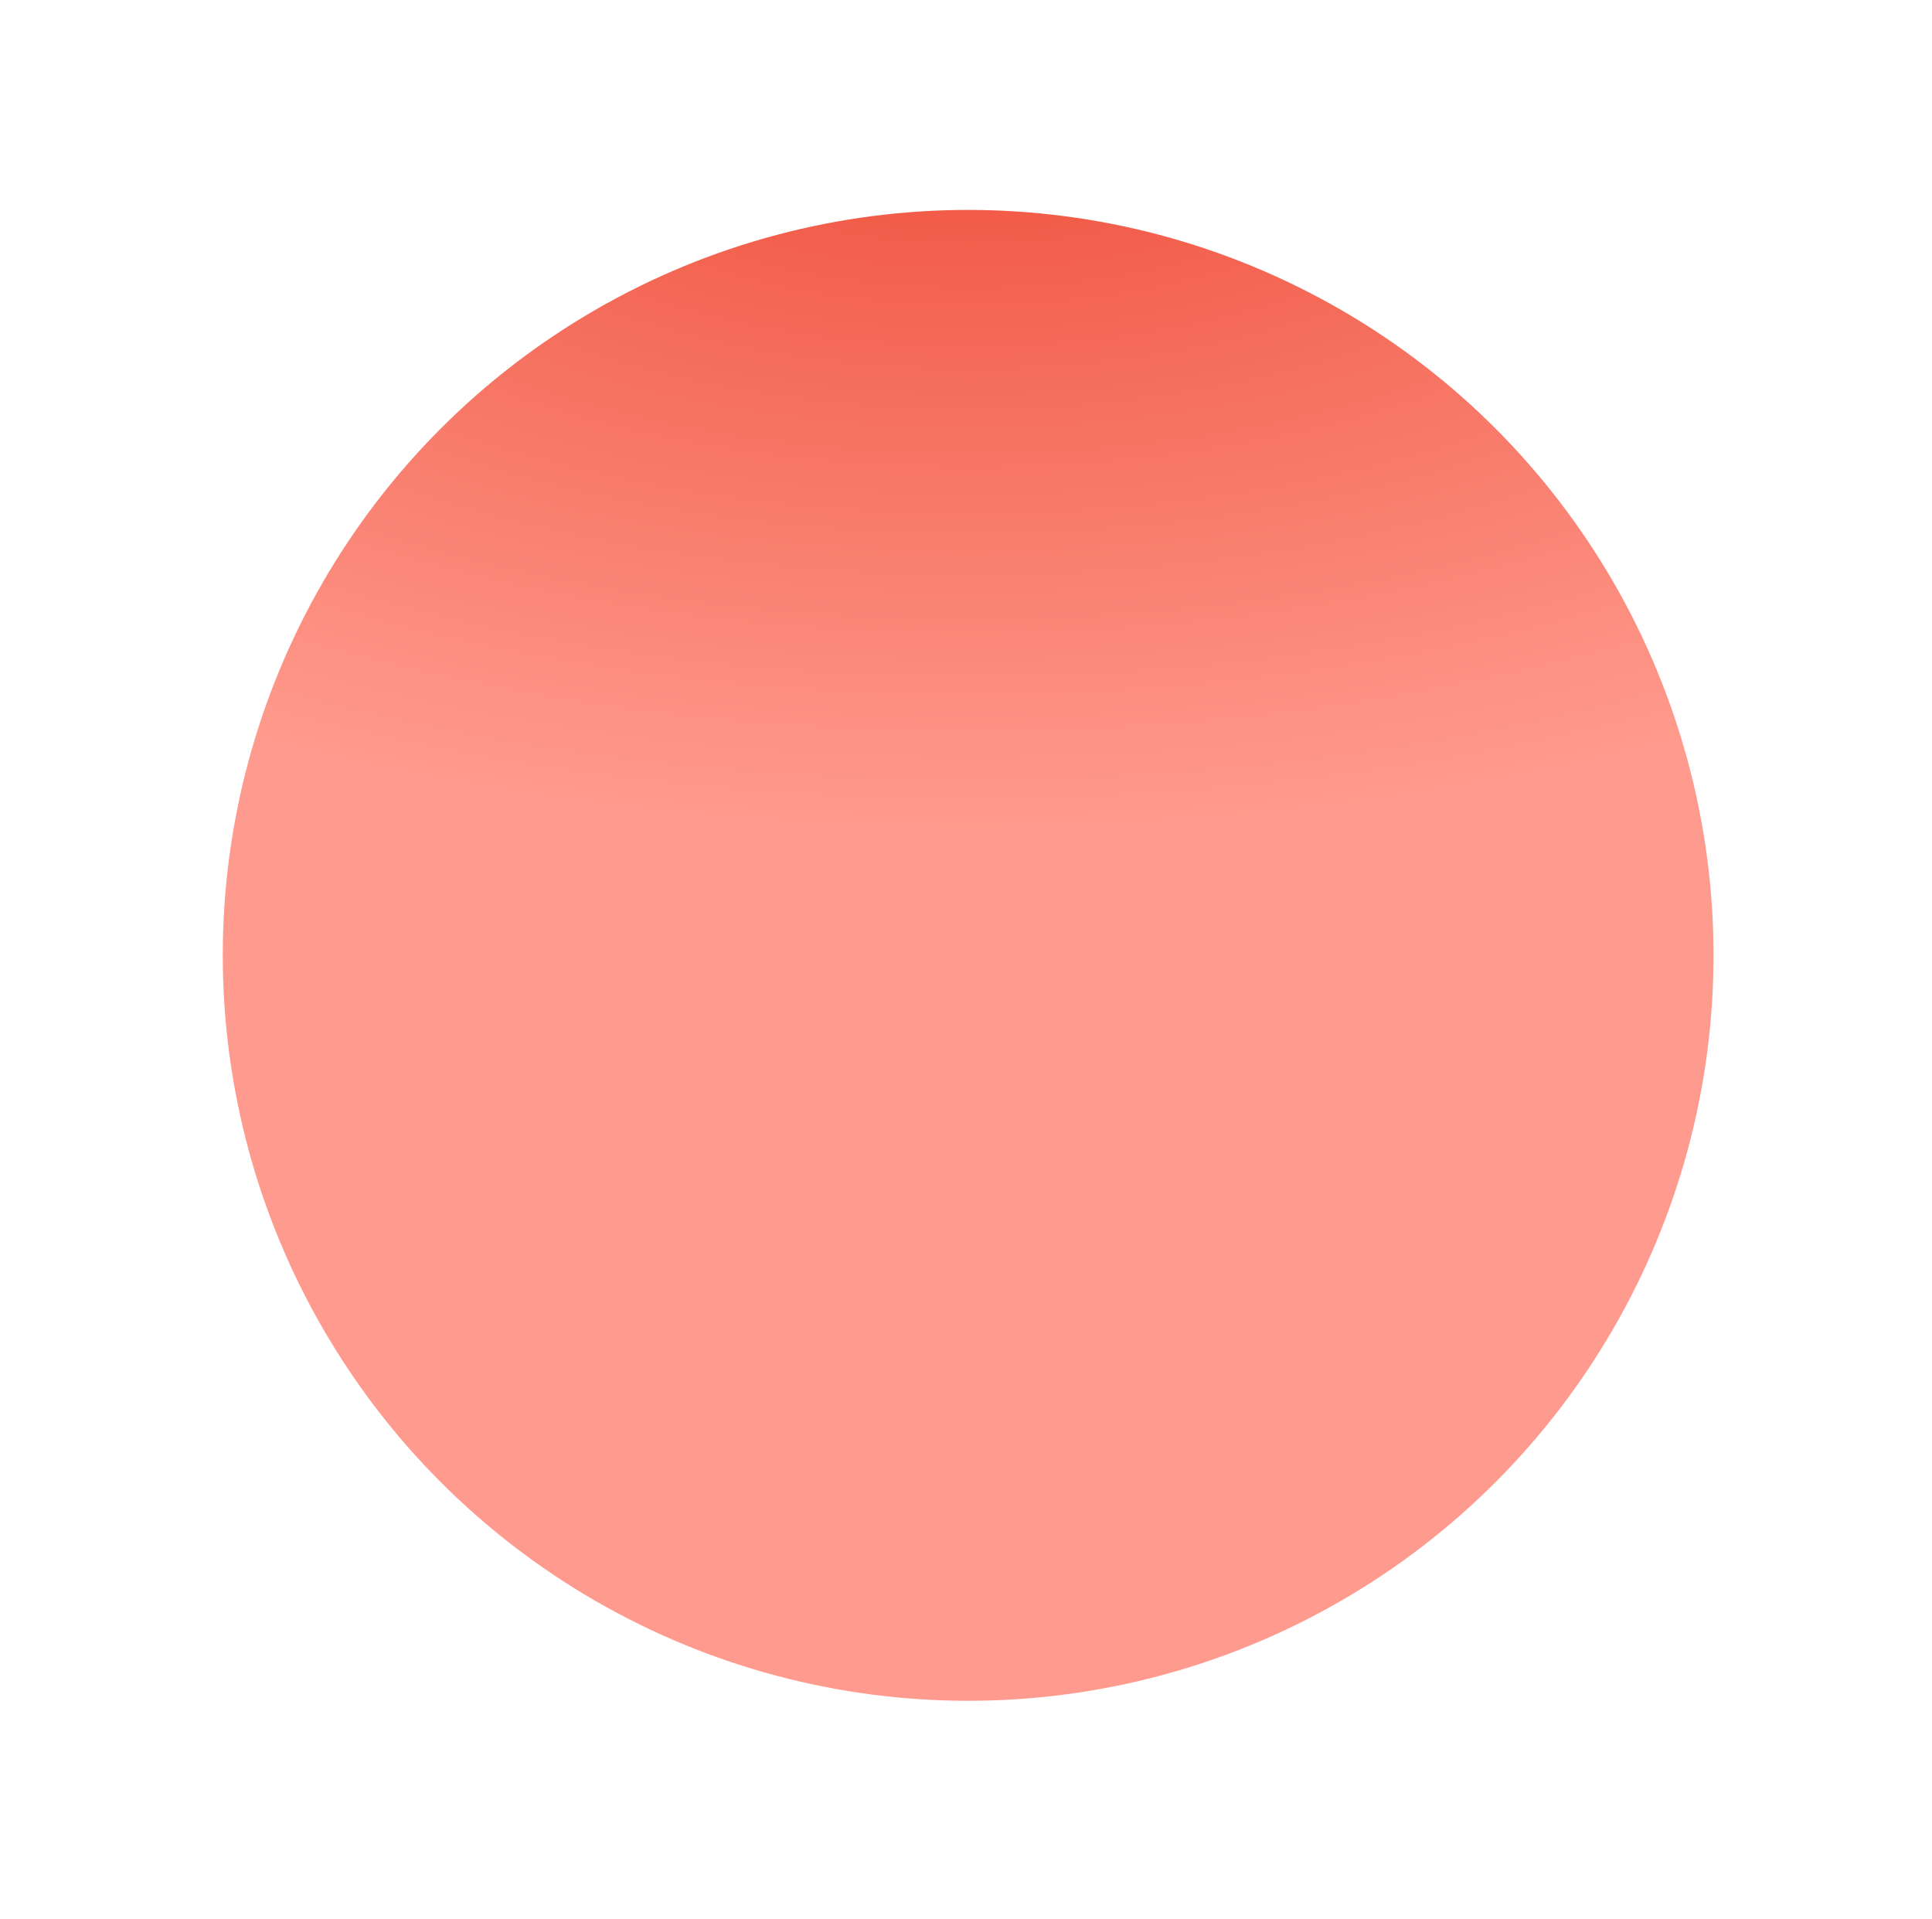 <svg width="451" height="448" viewBox="0 0 451 448" fill="none" xmlns="http://www.w3.org/2000/svg">
<g opacity="0.3" filter="url(#filter0_f_387_10954)">
<ellipse cx="225.5" cy="224" rx="165.5" ry="164" fill="url(#paint0_radial_387_10954)"/>
</g>
<circle cx="226" cy="223" r="174" fill="url(#paint1_radial_387_10954)"/>
<defs>
<filter id="filter0_f_387_10954" x="0" y="0" width="451" height="448" filterUnits="userSpaceOnUse" color-interpolation-filters="sRGB">
<feFlood flood-opacity="0" result="BackgroundImageFix"/>
<feBlend mode="normal" in="SourceGraphic" in2="BackgroundImageFix" result="shape"/>
<feGaussianBlur stdDeviation="30" result="effect1_foregroundBlur_387_10954"/>
</filter>
<radialGradient id="paint0_radial_387_10954" cx="0" cy="0" r="1" gradientUnits="userSpaceOnUse" gradientTransform="translate(226.057 24.108) rotate(90) scale(172.283 341.801)">
<stop stop-color="#EE4B36"/>
<stop offset="1" stop-color="#FF9B8E"/>
</radialGradient>
<radialGradient id="paint1_radial_387_10954" cx="0" cy="0" r="1" gradientUnits="userSpaceOnUse" gradientTransform="translate(226.586 10.919) rotate(90) scale(182.788 359.356)">
<stop stop-color="#EE4B36"/>
<stop offset="1" stop-color="#FF9B8E"/>
</radialGradient>
</defs>
</svg>
